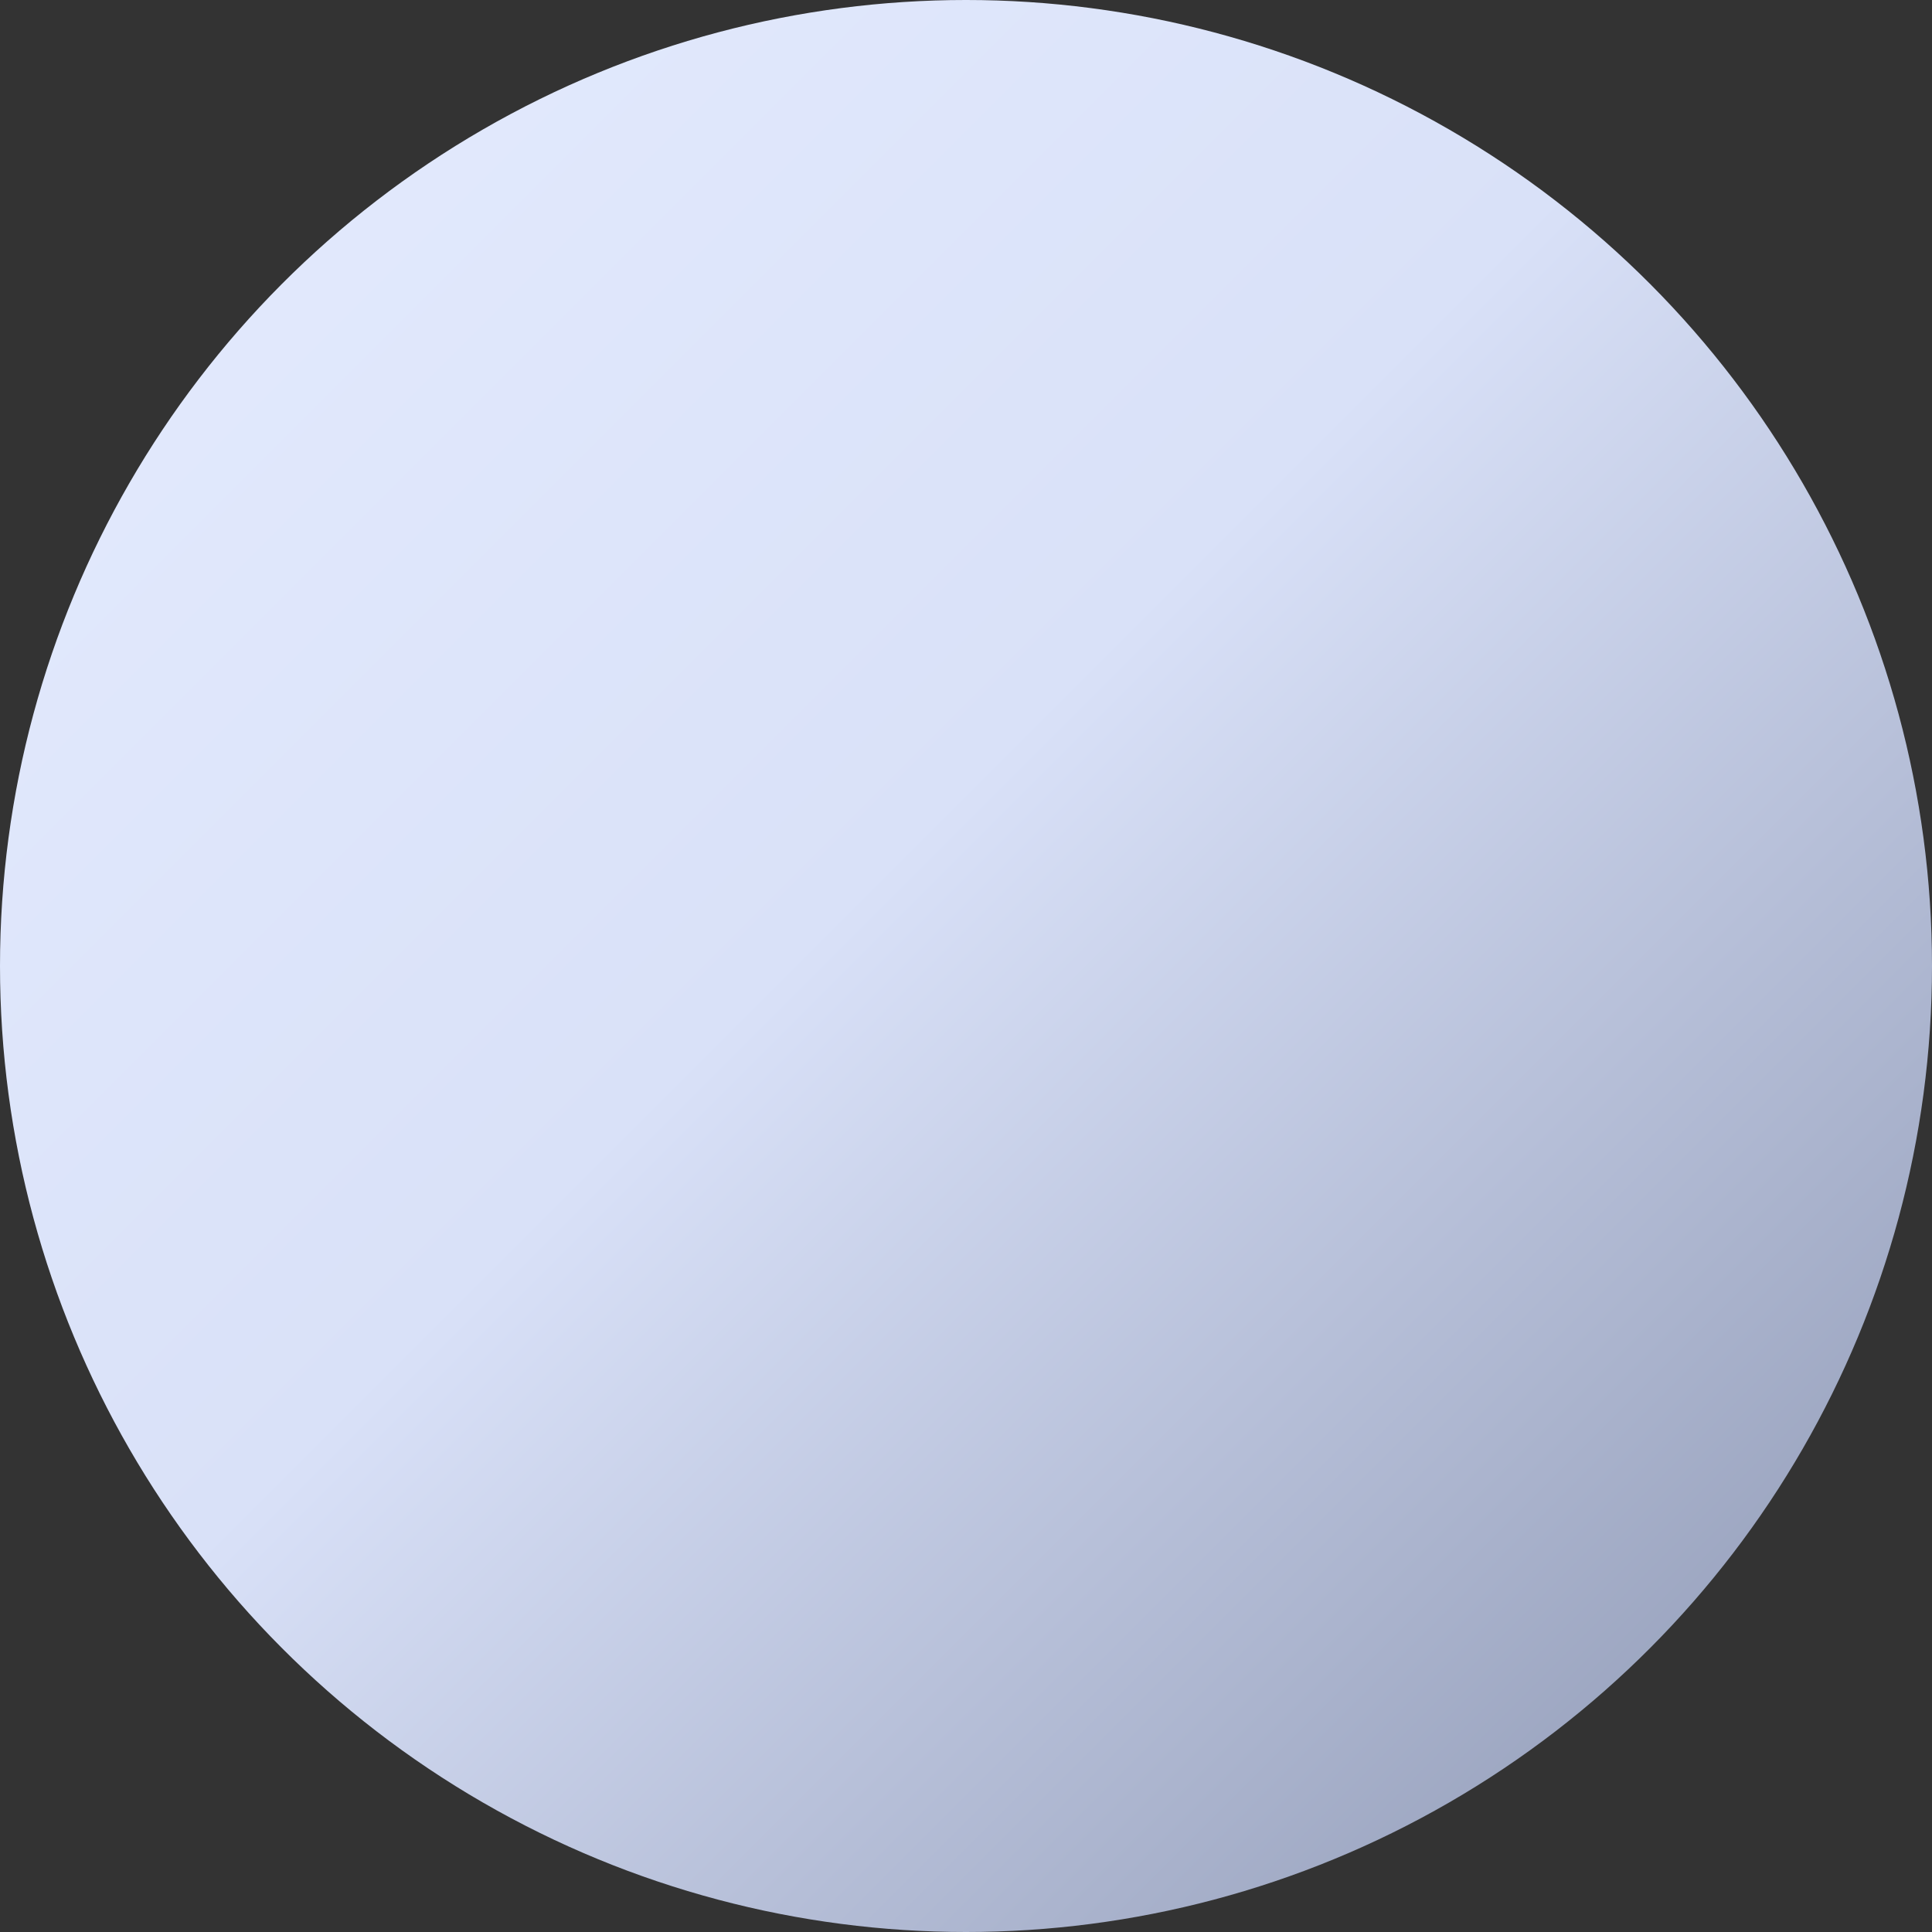 <?xml version="1.0" encoding="UTF-8"?>
<svg width="27.692px" height="27.692px" viewBox="0 0 27.692 27.692" version="1.1" xmlns="http://www.w3.org/2000/svg" xmlns:xlink="http://www.w3.org/1999/xlink">
    <rect x="0" y="0" width="27.692" height="27.692" fill="#333333" stroke="none"/>
    <title>pc-26-icon-3</title>
    <defs>
        <linearGradient x1="0.691%" y1="0.691%" x2="100%" y2="100%" id="linearGradient-1">
            <stop stop-color="#E5ECFE" offset="0%"></stop>
            <stop stop-color="#D9E1F8" offset="44.916%"></stop>
            <stop stop-color="#8892AE" offset="100%"></stop>
        </linearGradient>
    </defs>
    <g id="页面-1" stroke="none" stroke-width="1" fill="none" fill-rule="evenodd">
        <g id="GT7-Pro-page-CN-2560" transform="translate(-1738.154, -34544.154)" fill="url(#linearGradient-1)" fill-rule="nonzero">
            <g id="pc-26-color" transform="translate(0, 31701)">
                <g id="pc-26-colour" transform="translate(0, 2100)">
                    <g id="pc-26-icon-3" transform="translate(1734, 739)">
                        <circle id="椭圆形" cx="18" cy="18" r="13.846"></circle>
                    </g>
                </g>
            </g>
        </g>
    </g>
</svg>